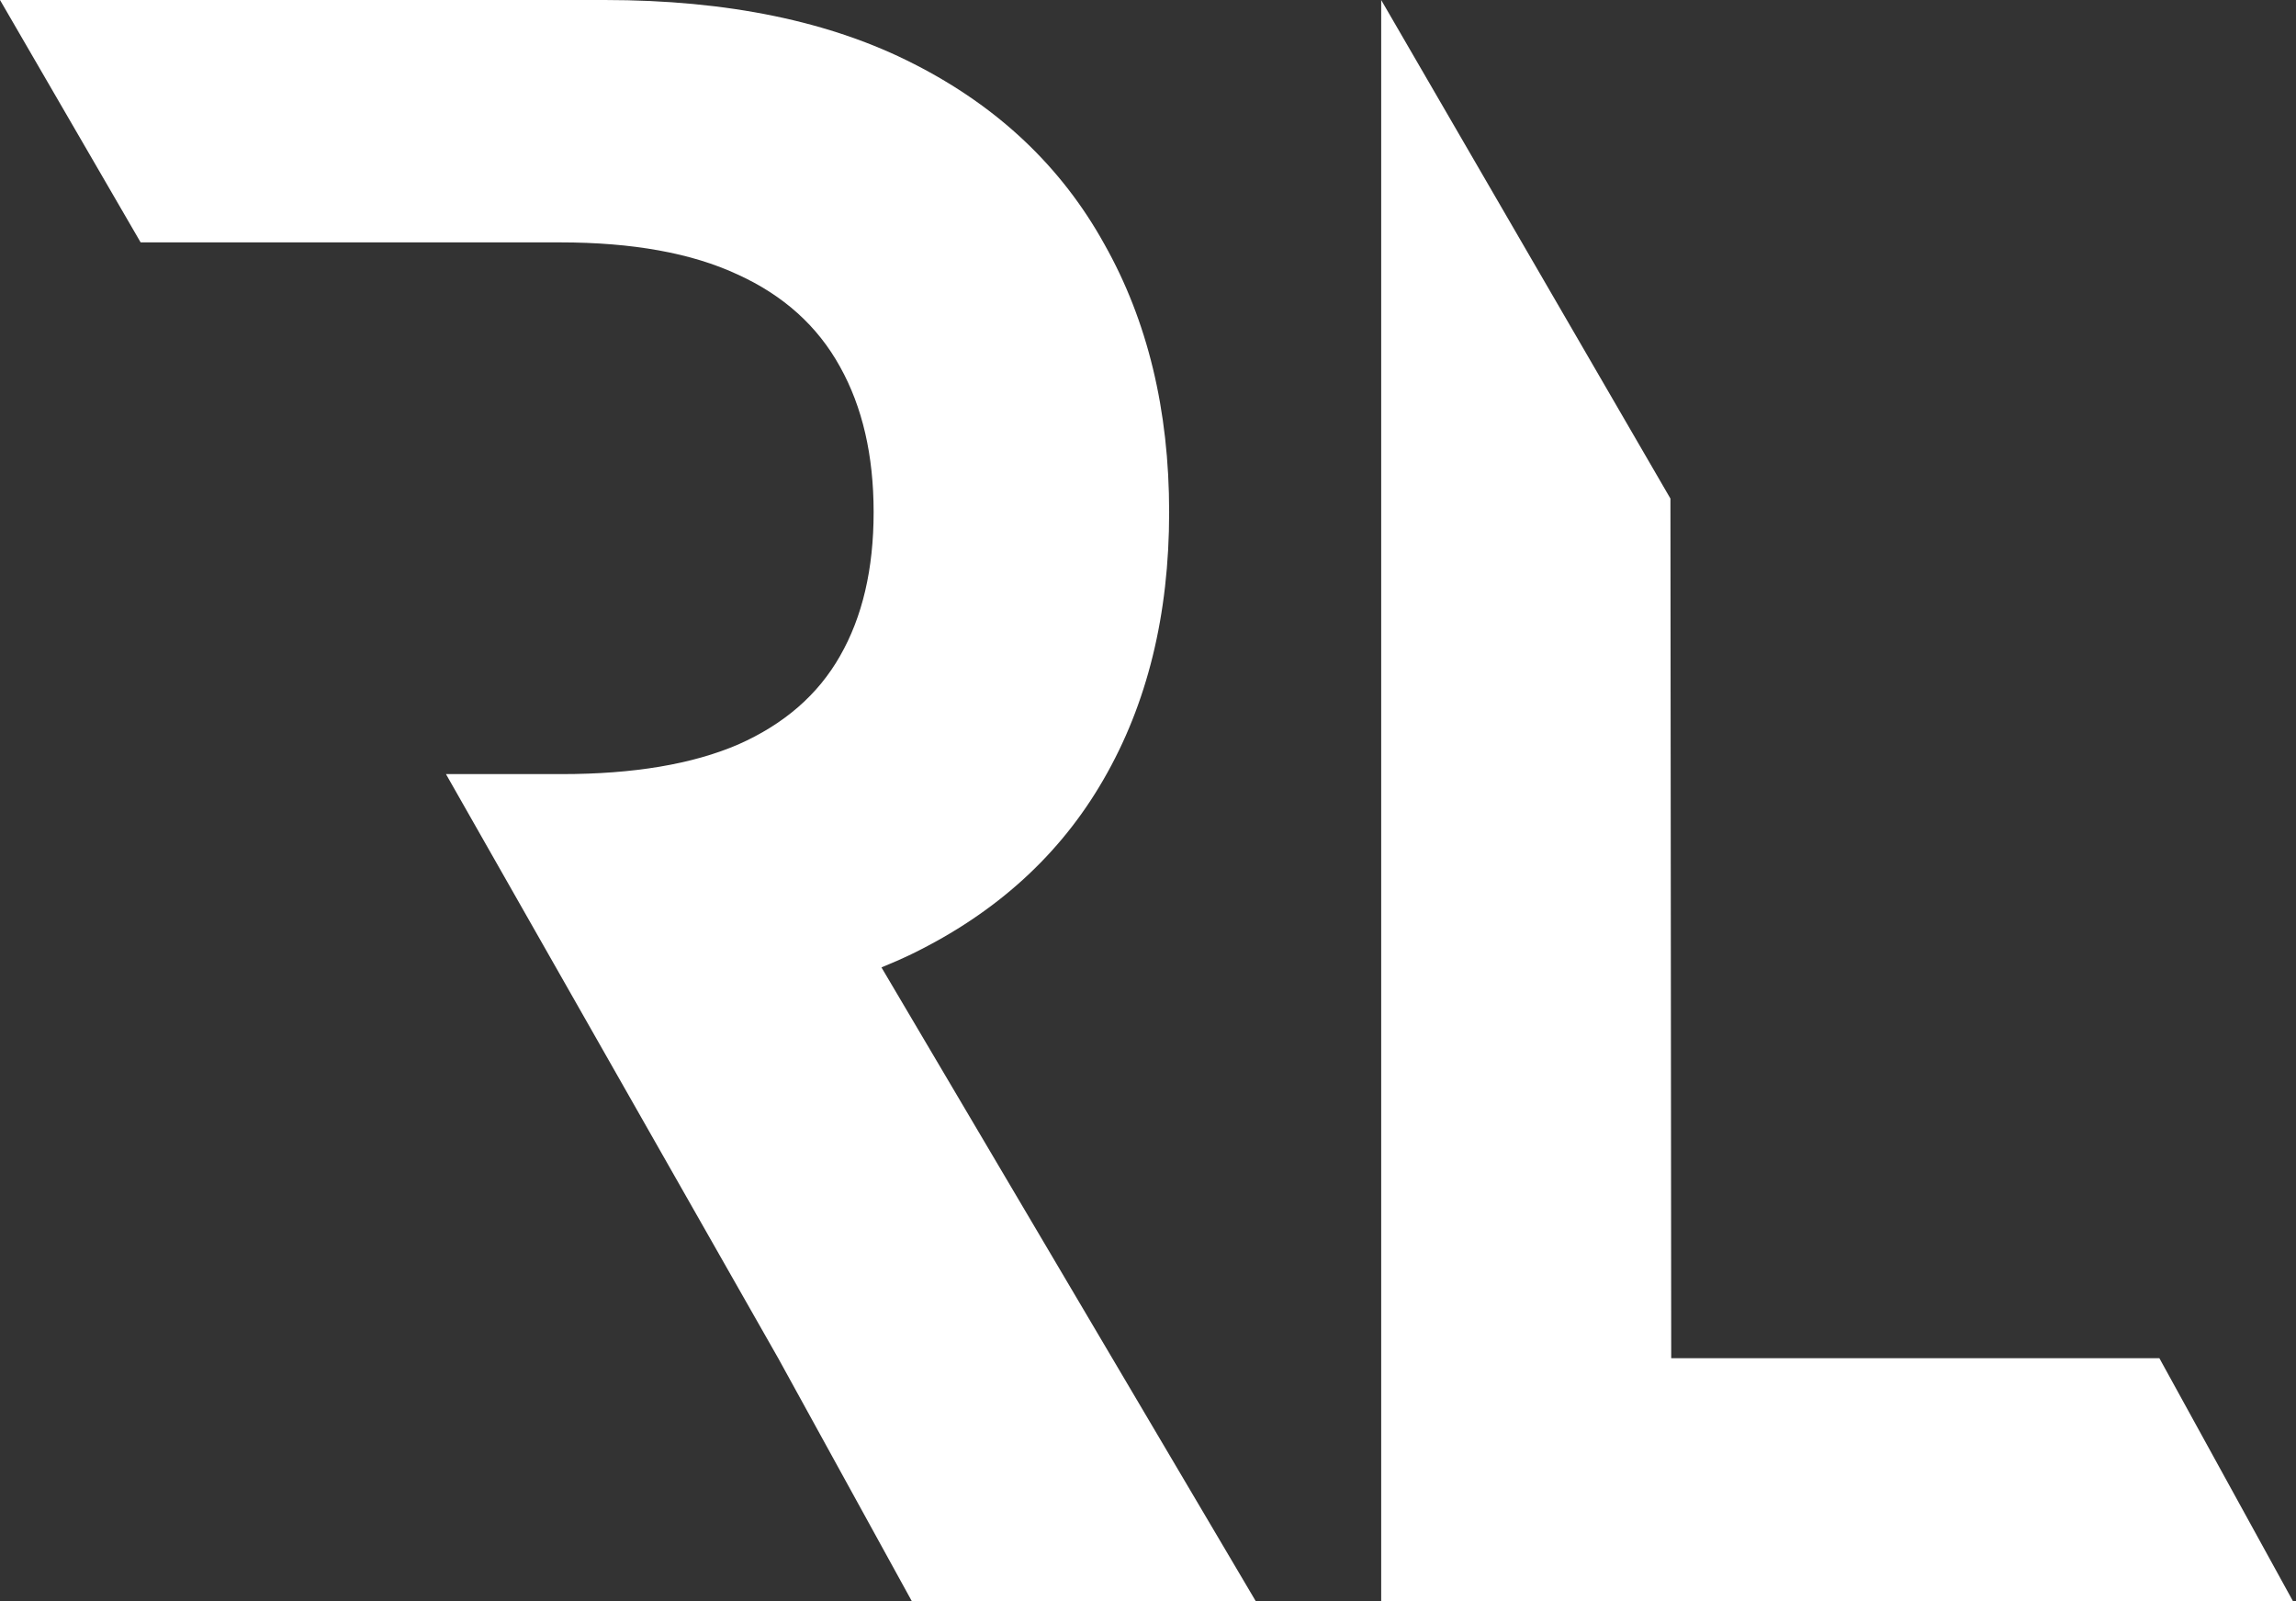 <svg width="76" height="53" viewBox="0 0 76 53" fill="none" xmlns="http://www.w3.org/2000/svg">
    <rect x="0" y="0" width="76" height="53" fill="#333333" stroke="none"/>
    <path d="M45.719 53L45.719 0.001L55.293 16.501L55.319 44.952L71.478 44.952L75.904 53.001L45.719 53Z" fill="white"/>
    <path d="M20.015 0H0L4.655 8.022L18.54 8.022C20.938 8.022 22.896 8.376 24.415 9.084C25.933 9.774 27.063 10.792 27.805 12.137C28.547 13.466 28.918 15.07 28.918 16.951C28.918 18.831 28.547 20.419 27.805 21.712C27.08 22.989 25.959 23.964 24.441 24.637C22.922 25.292 20.973 25.62 18.592 25.62L14.762 25.62L25.759 44.951L30.186 53H41.571L29.177 32.017C29.522 31.878 29.858 31.73 30.186 31.572C32.981 30.209 35.094 28.286 36.526 25.801C37.975 23.3 38.7 20.349 38.7 16.951C38.7 13.569 37.984 10.61 36.552 8.074C35.137 5.521 33.041 3.537 30.263 2.122C27.503 0.707 24.087 0 20.015 0Z" fill="white"/>
    </svg>
    